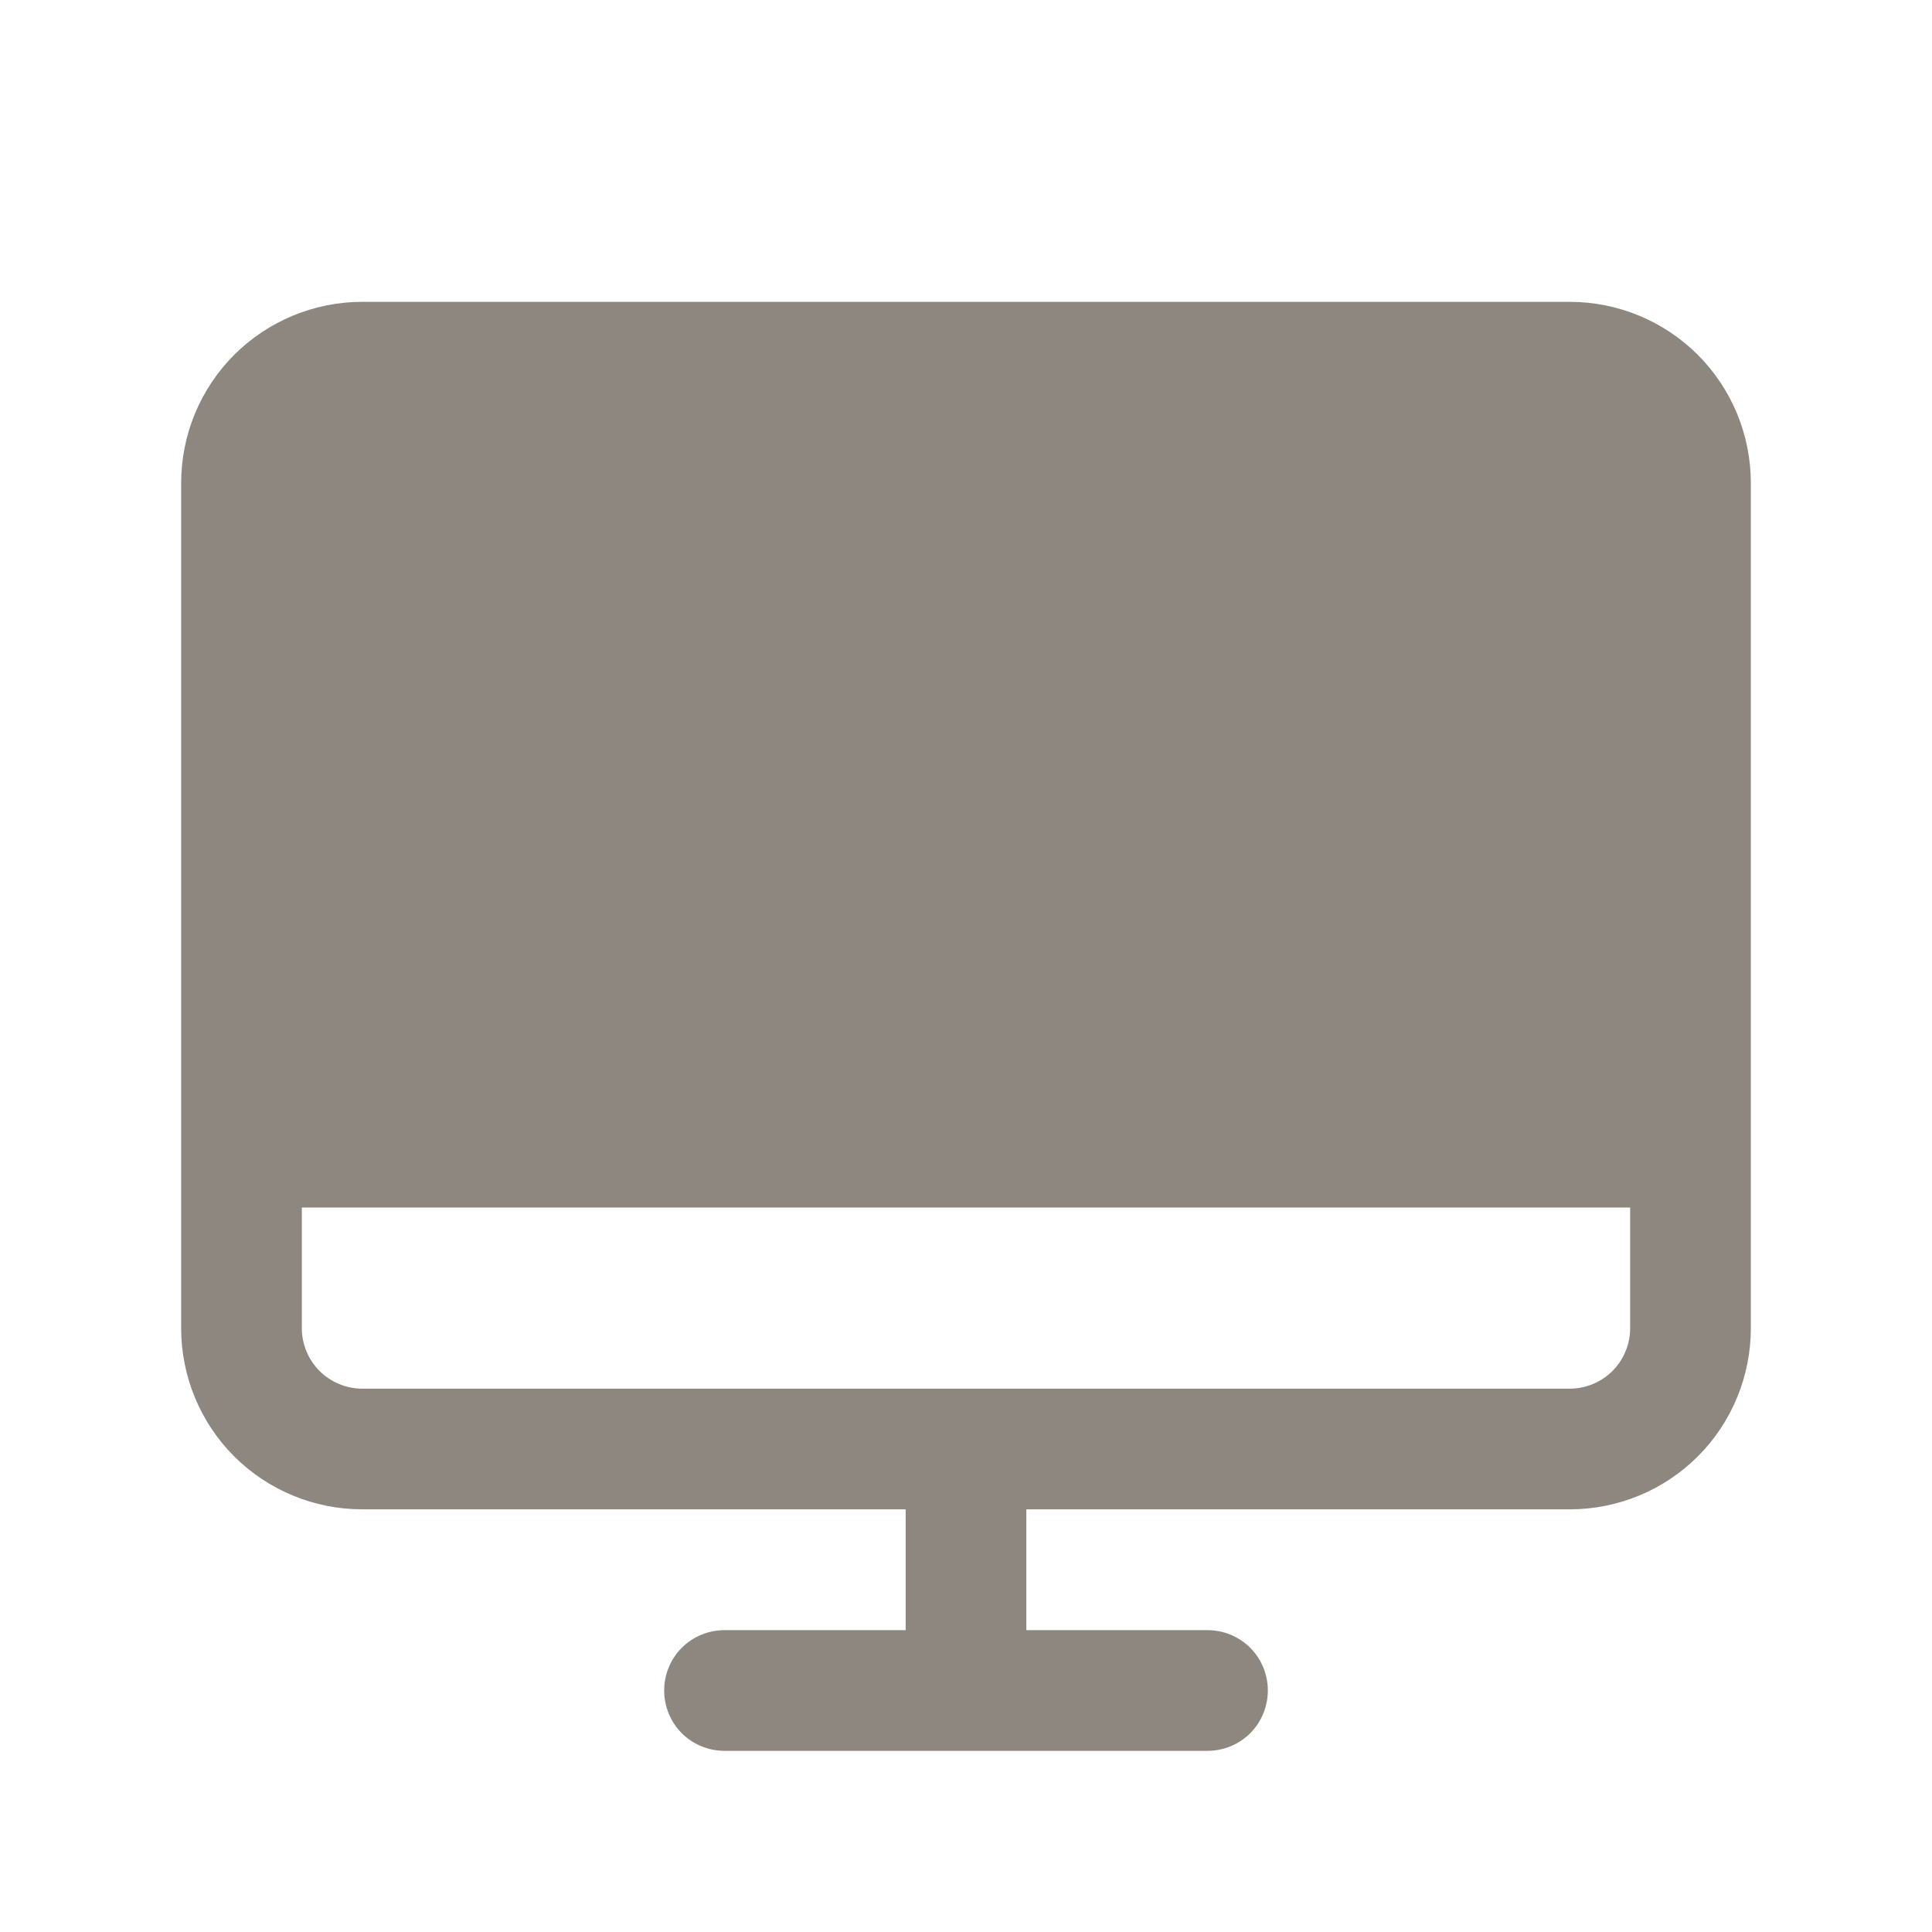 <svg width="26" height="26" viewBox="0 0 26 26" fill="none" xmlns="http://www.w3.org/2000/svg">
<path d="M21.125 4.062H4.875C4.229 4.062 3.609 4.319 3.151 4.776C2.694 5.234 2.438 5.854 2.438 6.5V17.875C2.438 18.521 2.694 19.142 3.151 19.599C3.609 20.056 4.229 20.312 4.875 20.312H12.188V21.938H9.75C9.535 21.938 9.328 22.023 9.175 22.175C9.023 22.328 8.938 22.535 8.938 22.75C8.938 22.965 9.023 23.172 9.175 23.325C9.328 23.477 9.535 23.562 9.75 23.562H16.25C16.465 23.562 16.672 23.477 16.825 23.325C16.977 23.172 17.062 22.965 17.062 22.75C17.062 22.535 16.977 22.328 16.825 22.175C16.672 22.023 16.465 21.938 16.25 21.938H13.812V20.312H21.125C21.771 20.312 22.392 20.056 22.849 19.599C23.306 19.142 23.562 18.521 23.562 17.875V6.5C23.562 5.854 23.306 5.234 22.849 4.776C22.392 4.319 21.771 4.062 21.125 4.062ZM21.125 18.688H4.875C4.66 18.688 4.453 18.602 4.3 18.45C4.148 18.297 4.062 18.09 4.062 17.875V16.25H21.938V17.875C21.938 18.09 21.852 18.297 21.7 18.45C21.547 18.602 21.34 18.688 21.125 18.688Z" fill="#8D877F"/>
</svg>
